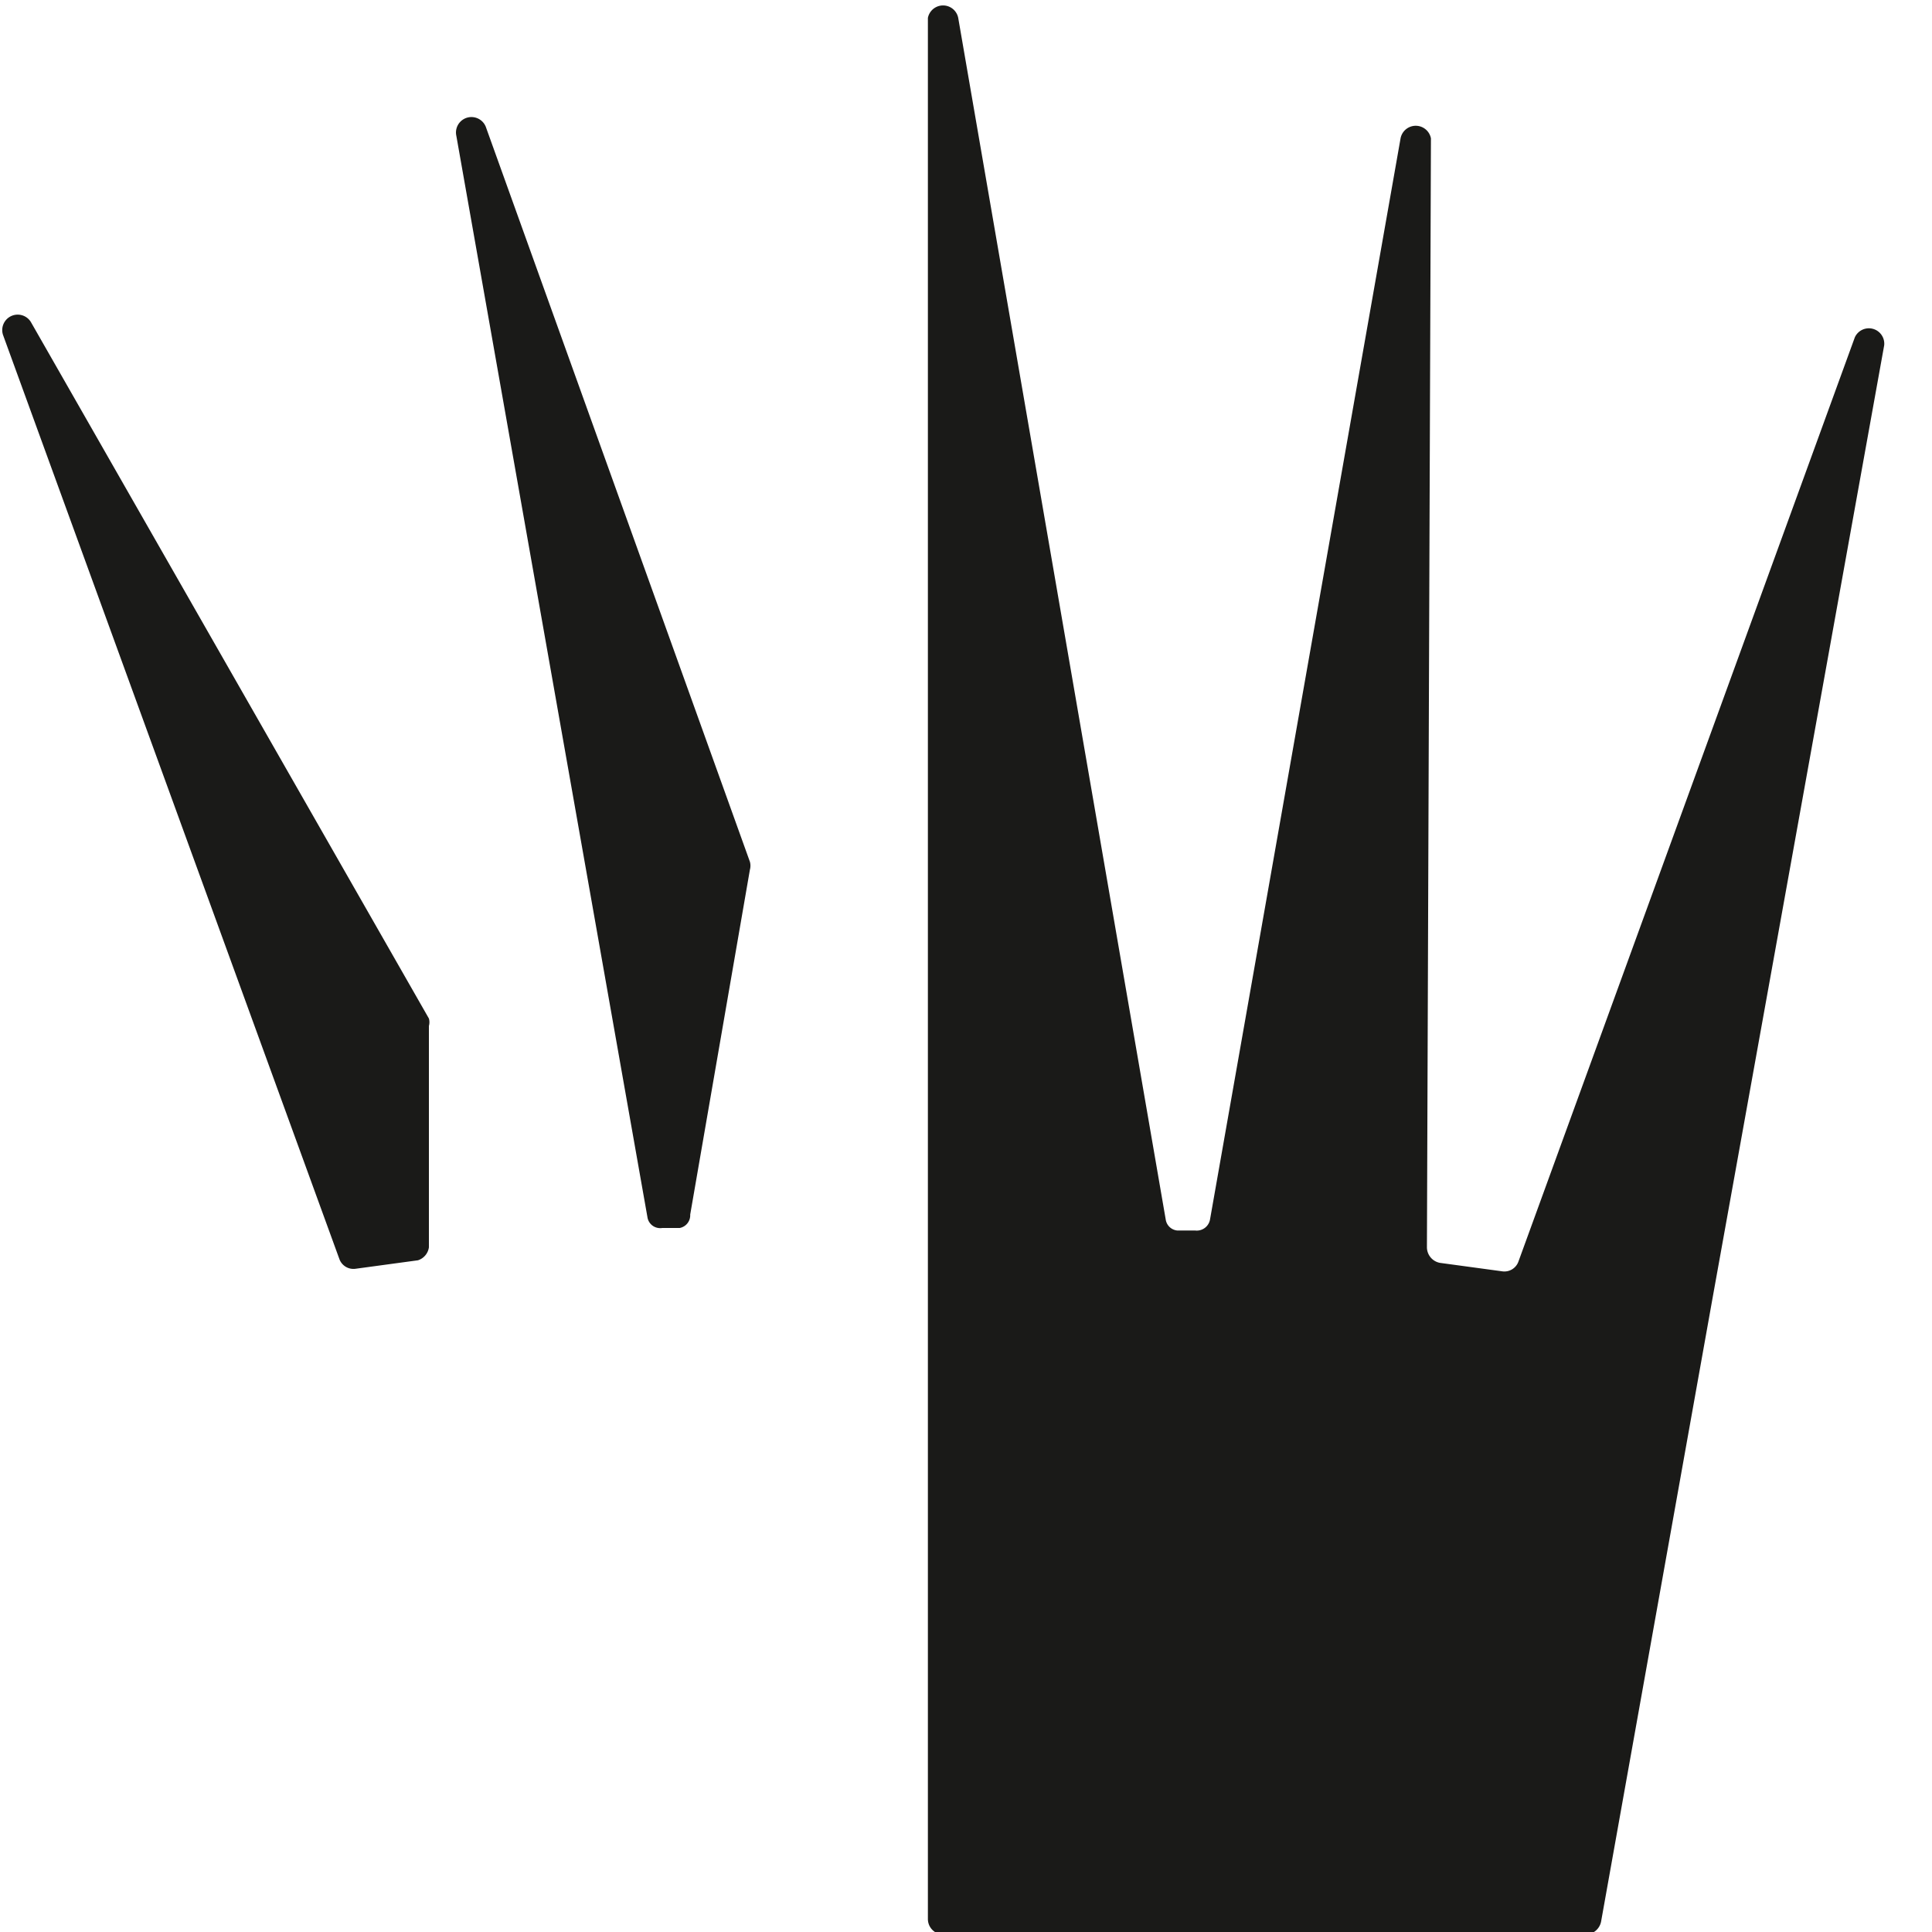 <svg viewBox="0 0 40 40" fill="none" xmlns="http://www.w3.org/2000/svg">
  <g clip-path="url(#a)" fill="#1A1A18">
    <path d="m14.29 25.146 1.236-7.14a.31.31 0 0 0 0-.164l-5.46-15.194a.32.32 0 0 0-.618.164l3.956 22.385a.266.266 0 0 0 .203.223.27.27 0 0 0 .106.004h.36a.268.268 0 0 0 .217-.278Zm-5.41.679v-4.584a.288.288 0 0 0 0-.154L.638 6.665a.32.32 0 0 0-.576.268l6.963 19.13a.31.31 0 0 0 .34.205l1.288-.175a.33.33 0 0 0 .227-.268Zm26.586.999L39.01 7.15a.319.319 0 0 0-.608-.165l-6.963 19.13a.309.309 0 0 1-.34.206l-1.288-.175a.33.33 0 0 1-.268-.32l.083-22.961a.32.32 0 0 0-.629 0l-3.945 22.384a.279.279 0 0 1-.31.227h-.37a.267.267 0 0 1-.237-.227L19.839.371a.32.32 0 0 0-.628 0v39.36a.32.32 0 0 0 .32.32h13.298a.33.33 0 0 0 .32-.268l2.317-12.959Z"/>
  </g>
  <defs>
    <clipPath id="a">
      <path fill="#fff" d="M0 0h39.021v40H0z"/>
    </clipPath>
  </defs>
</svg>

